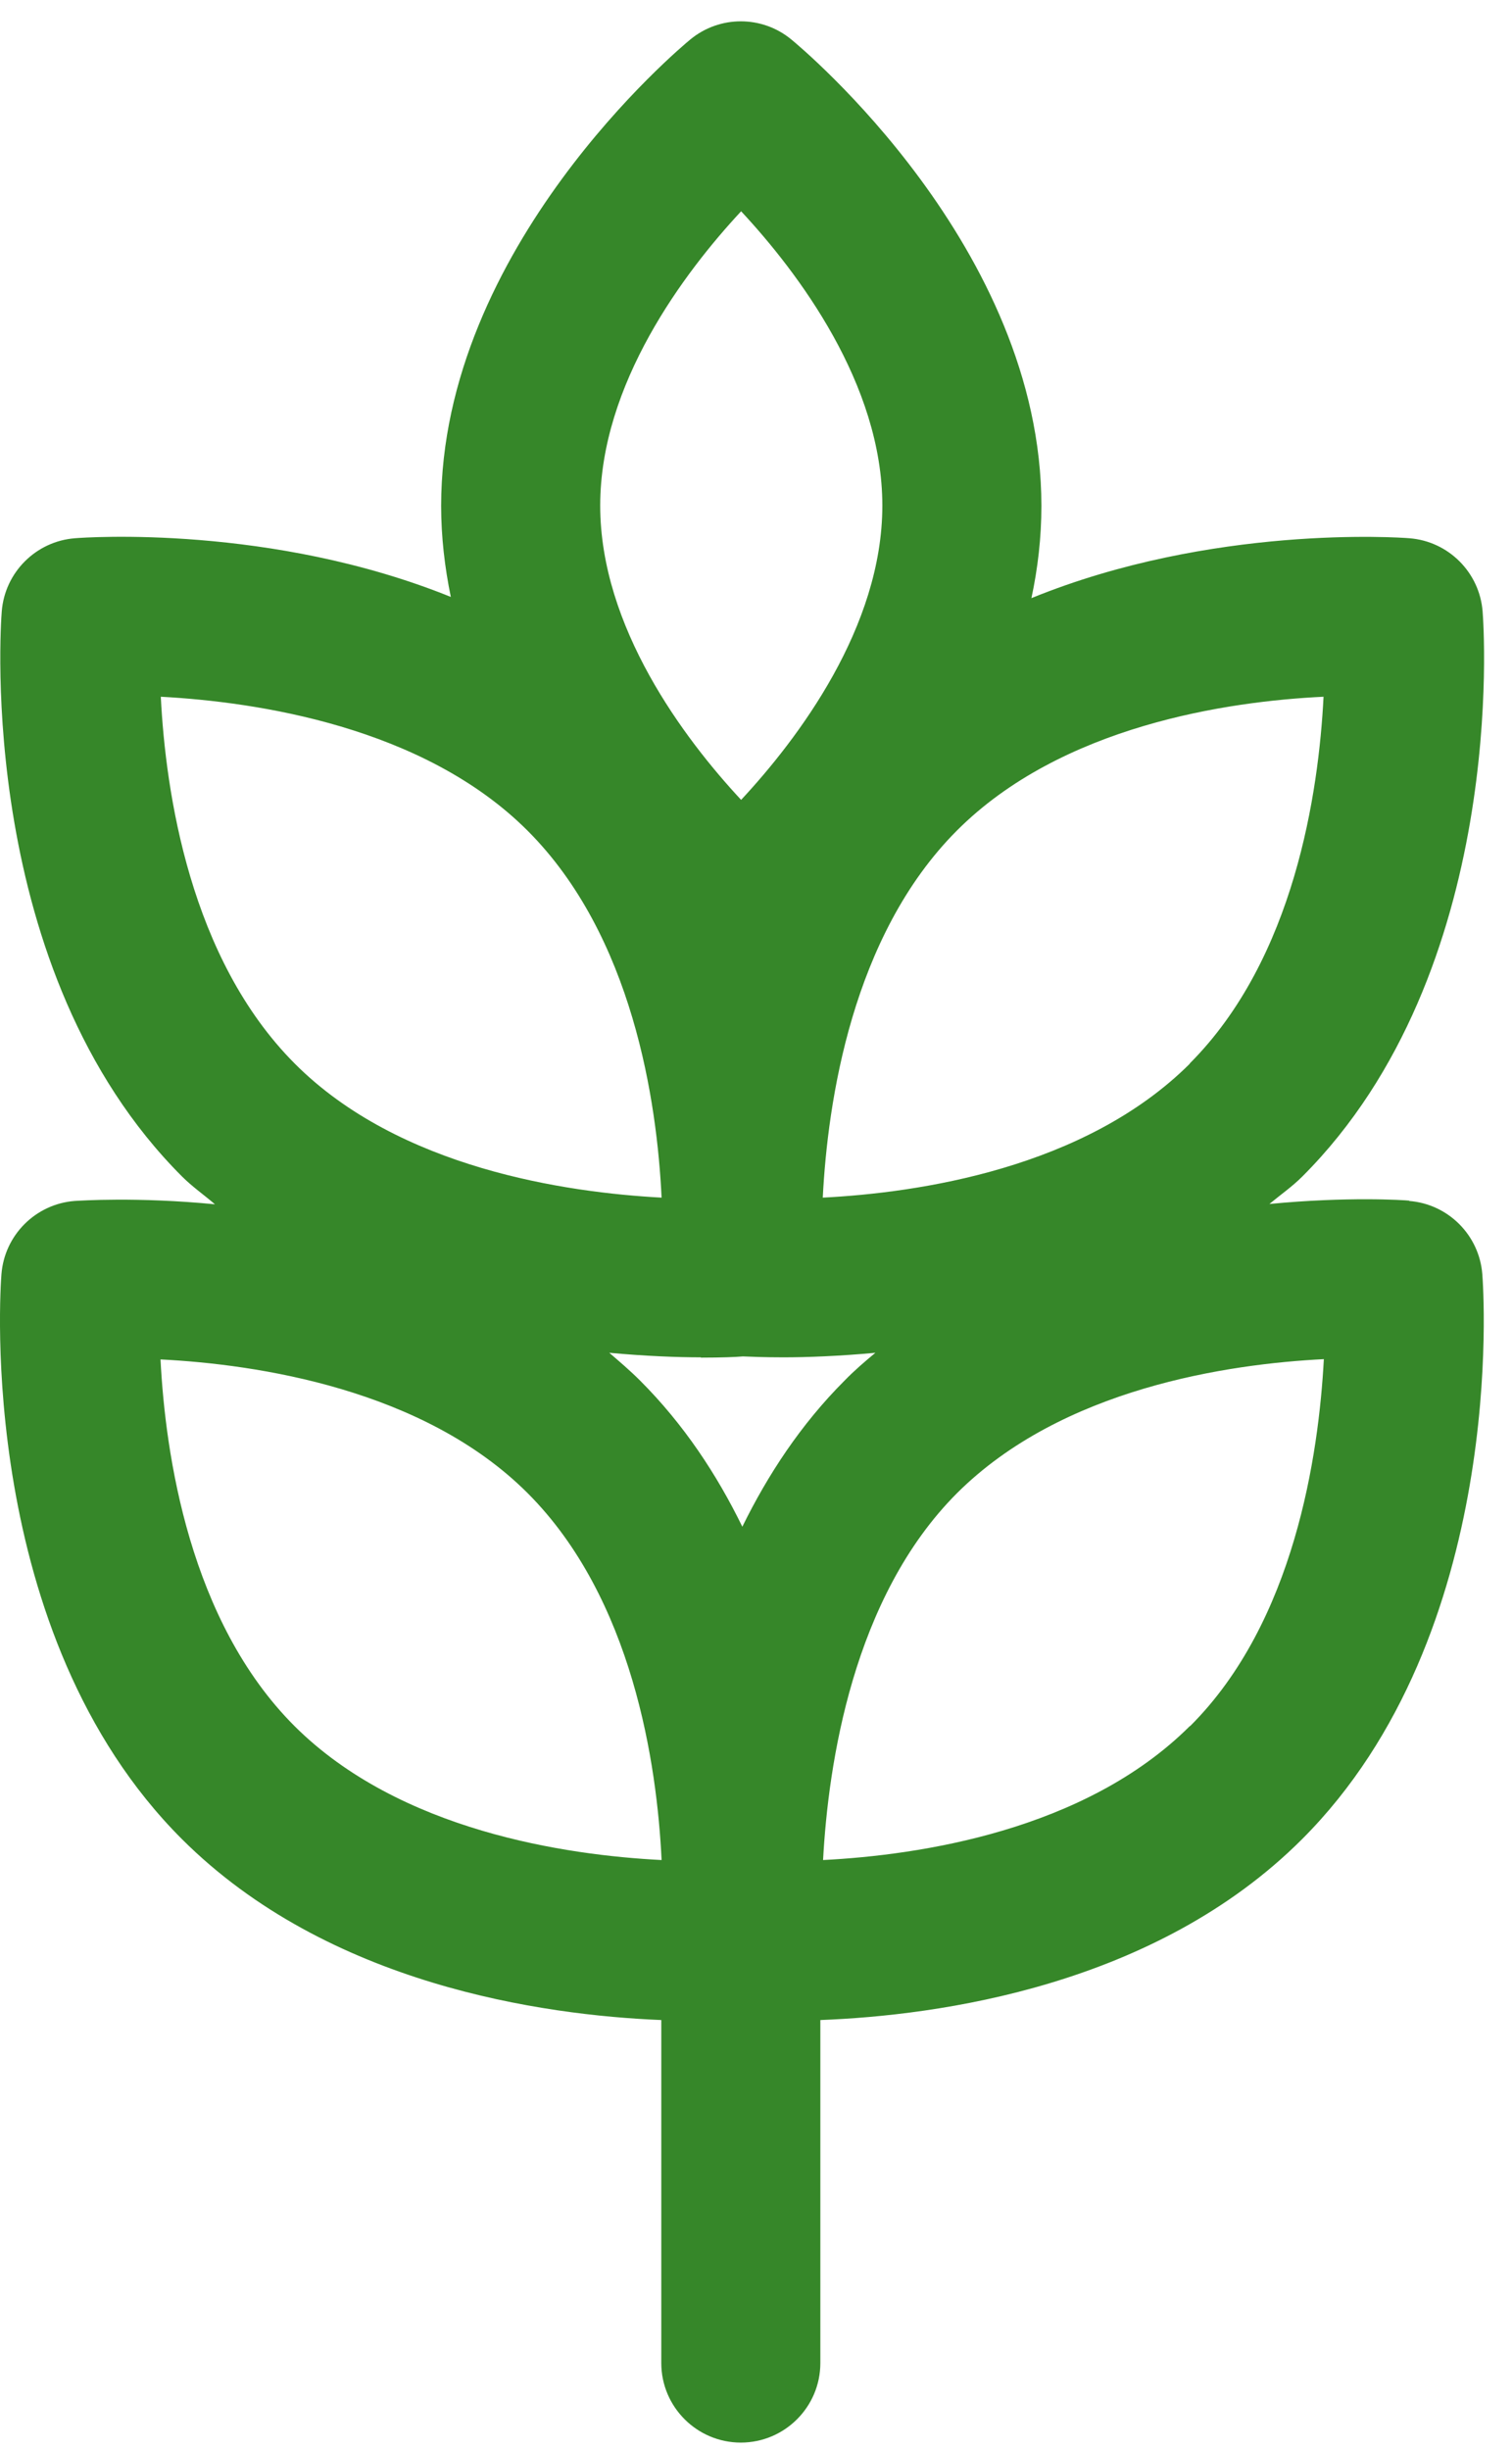 <?xml version="1.0" encoding="UTF-8"?>
<svg xmlns="http://www.w3.org/2000/svg" width="50" height="81" viewBox="0 0 50 81" fill="none">
  <path d="M46.608 39.695C46.418 39.675 44.568 39.555 41.978 39.805C42.338 39.505 42.728 39.235 43.068 38.895C49.868 32.095 49.068 20.695 49.028 20.215C48.928 18.925 47.898 17.895 46.608 17.795C46.258 17.765 40.068 17.345 34.108 19.775C34.318 18.795 34.438 17.775 34.438 16.725C34.438 8.185 26.508 1.585 26.168 1.305C25.198 0.505 23.798 0.505 22.828 1.305C22.488 1.585 14.588 8.185 14.588 16.725C14.588 17.755 14.708 18.765 14.908 19.735C8.968 17.335 2.828 17.765 2.478 17.795C1.188 17.895 0.158 18.925 0.058 20.215C0.018 20.695 -0.782 32.095 6.018 38.895C6.358 39.235 6.748 39.505 7.108 39.815C4.518 39.565 2.658 39.695 2.468 39.705C1.178 39.805 0.148 40.835 0.048 42.125C0.008 42.605 -0.792 54.005 6.018 60.805C10.848 65.625 17.958 66.625 21.868 66.785V78.125C21.868 79.575 23.048 80.755 24.498 80.755C25.948 80.755 27.128 79.575 27.128 78.125V66.785C31.028 66.635 38.198 65.665 43.058 60.805C49.858 54.005 49.058 42.605 49.018 42.125C48.918 40.835 47.888 39.805 46.598 39.705L46.608 39.695ZM39.348 35.165C35.868 38.635 30.358 39.435 27.208 39.595C27.368 36.445 28.168 30.945 31.638 27.465C35.108 23.985 40.618 23.185 43.768 23.035C43.608 26.185 42.808 31.695 39.338 35.165H39.348ZM24.508 6.985C26.388 9.005 29.178 12.695 29.178 16.715C29.178 20.735 26.388 24.425 24.508 26.445C22.628 24.425 19.848 20.735 19.848 16.715C19.848 12.695 22.628 9.005 24.508 6.985ZM5.318 23.035C8.478 23.205 13.998 24.015 17.448 27.465C20.928 30.945 21.728 36.435 21.878 39.595C18.718 39.425 13.198 38.625 9.748 35.165C6.278 31.685 5.478 26.195 5.318 23.045V23.035ZM23.178 44.885C23.858 44.885 24.338 44.865 24.568 44.845C24.818 44.855 25.268 44.875 25.908 44.875C26.688 44.875 27.748 44.835 28.948 44.725C28.598 45.015 28.248 45.315 27.928 45.645C26.478 47.095 25.388 48.765 24.548 50.475C23.708 48.755 22.618 47.095 21.168 45.645C20.838 45.315 20.498 45.025 20.148 44.725C21.348 44.835 22.398 44.875 23.178 44.875V44.885ZM5.318 44.945C8.478 45.105 13.998 45.915 17.448 49.365C20.928 52.845 21.728 58.345 21.878 61.495C18.728 61.335 13.218 60.535 9.738 57.065C6.268 53.595 5.468 48.095 5.308 44.945H5.318ZM39.348 57.065C35.868 60.535 30.368 61.335 27.218 61.495C27.388 58.335 28.198 52.815 31.648 49.365C35.128 45.895 40.618 45.095 43.778 44.935C43.608 48.095 42.808 53.625 39.358 57.065H39.348Z" fill="#368729"></path>
</svg>
